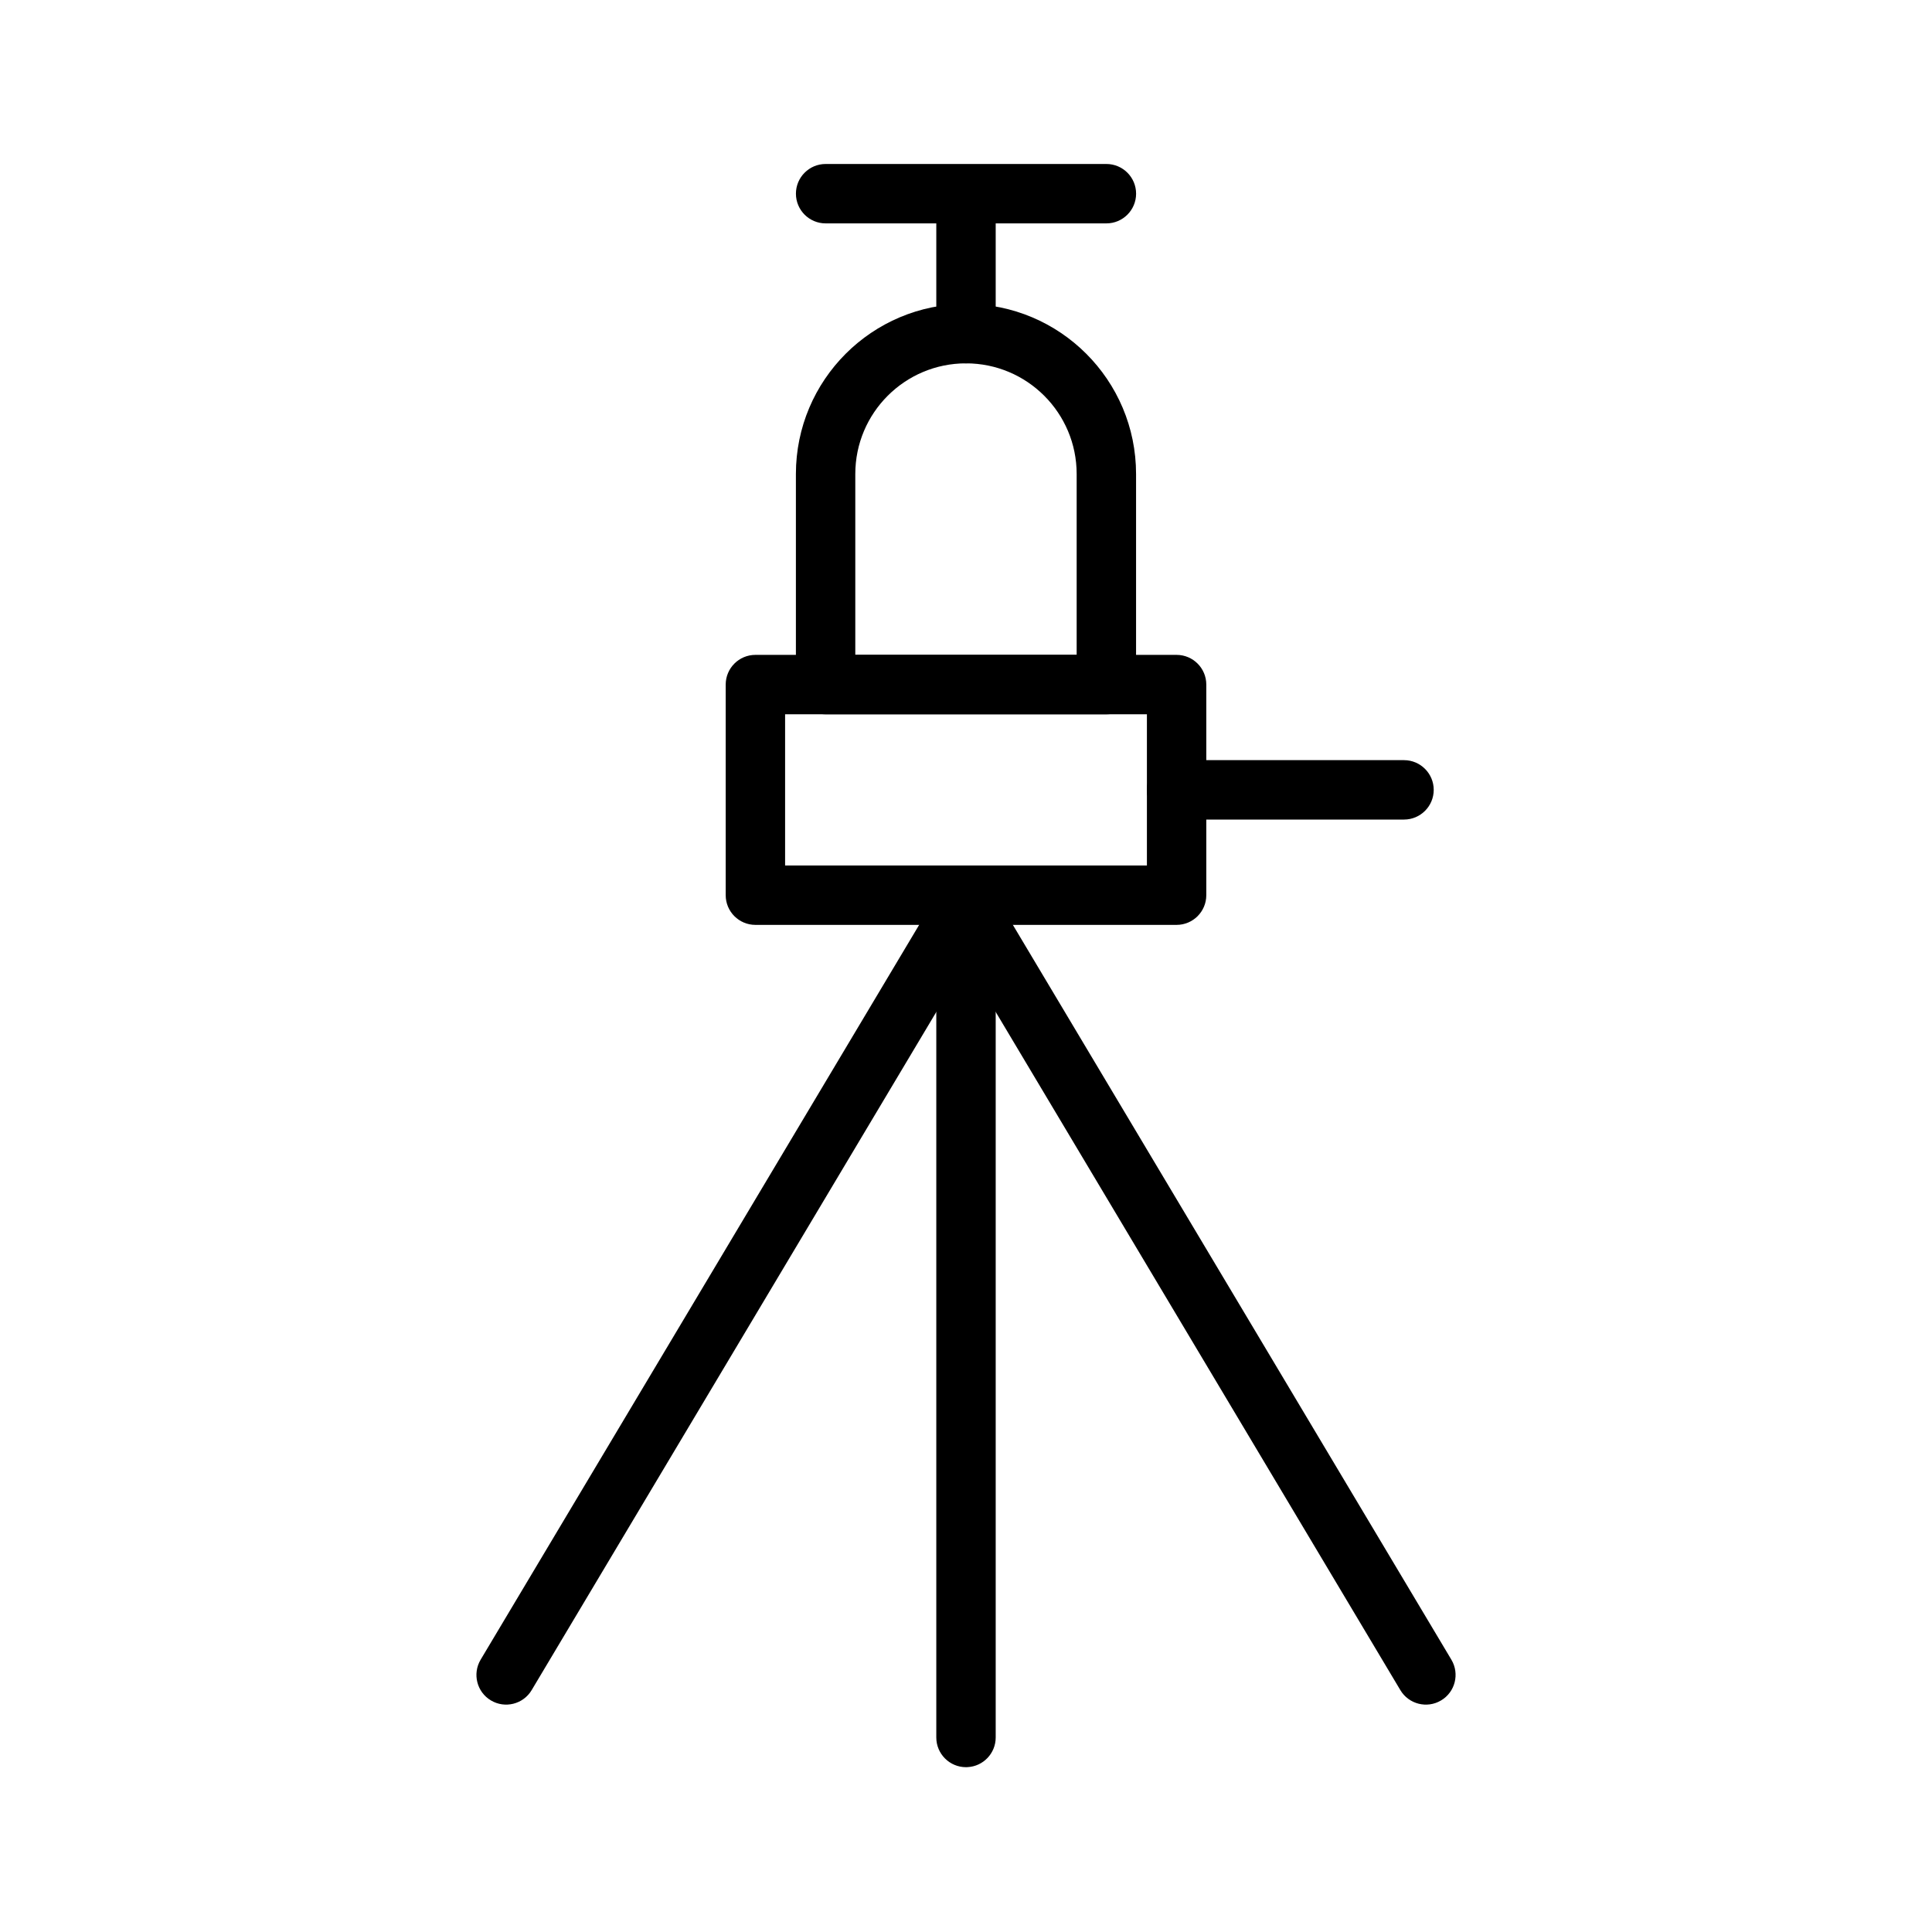 <?xml version="1.0" encoding="UTF-8"?>
<!-- Uploaded to: SVG Repo, www.svgrepo.com, Generator: SVG Repo Mixer Tools -->
<svg fill="#000000" width="800px" height="800px" version="1.1" viewBox="144 144 512 512" xmlns="http://www.w3.org/2000/svg">
 <g fill-rule="evenodd">
  <path d="m407.87 232.42v-34.684c0-4.344-3.527-7.871-7.871-7.871s-7.871 3.527-7.871 7.871v34.684c0 4.344 3.527 7.871 7.871 7.871s7.871-3.527 7.871-7.871z"/>
  <path d="m362.8 203.2h74.406c4.344 0 7.871-3.527 7.871-7.871s-3.527-7.871-7.871-7.871h-74.406c-4.344 0-7.871 3.527-7.871 7.871s3.527 7.871 7.871 7.871z"/>
  <path d="m354.92 325.42c0 4.344 3.527 7.871 7.871 7.871h74.406c4.344 0 7.871-3.527 7.871-7.871v-55.797c0-24.906-20.184-45.074-45.074-45.074s-45.074 20.168-45.074 45.074v55.797zm74.406-7.871v-47.926c0-16.199-13.129-29.332-29.332-29.332-16.199 0-29.332 13.129-29.332 29.332v47.926z"/>
  <path d="m463.68 325.42c0-4.344-3.527-7.871-7.871-7.871h-111.62c-4.344 0-7.871 3.527-7.871 7.871v55.812c0 4.344 3.527 7.871 7.871 7.871h111.62c4.344 0 7.871-3.527 7.871-7.871zm-111.62 7.871v40.07h95.883v-40.07z"/>
  <path d="m455.81 361.19h60.27c4.344 0 7.871-3.527 7.871-7.871 0-4.328-3.527-7.871-7.871-7.871h-60.27c-4.344 0-7.871 3.543-7.871 7.871 0 4.344 3.527 7.871 7.871 7.871z"/>
  <path d="m407.87 383.64v220.81c0 4.203-3.305 7.652-7.461 7.856l-0.41 0.016c-4.344 0-7.871-3.527-7.871-7.871v-220.81z"/>
  <path d="m393.25 379.61-121.88 204.23c-2.219 3.731-1.008 8.566 2.723 10.785 3.731 2.234 8.582 1.008 10.801-2.723l121.86-204.23c2.234-3.731 1.008-8.566-2.723-10.785-3.731-2.234-8.566-1.008-10.785 2.723z"/>
  <path d="m393.25 387.67 121.86 204.23c2.219 3.731 7.07 4.961 10.801 2.723 3.731-2.219 4.945-7.055 2.723-10.785l-121.88-204.23c-2.219-3.731-7.055-4.961-10.785-2.723-3.731 2.219-4.961 7.055-2.723 10.785z"/>
 </g>
</svg>